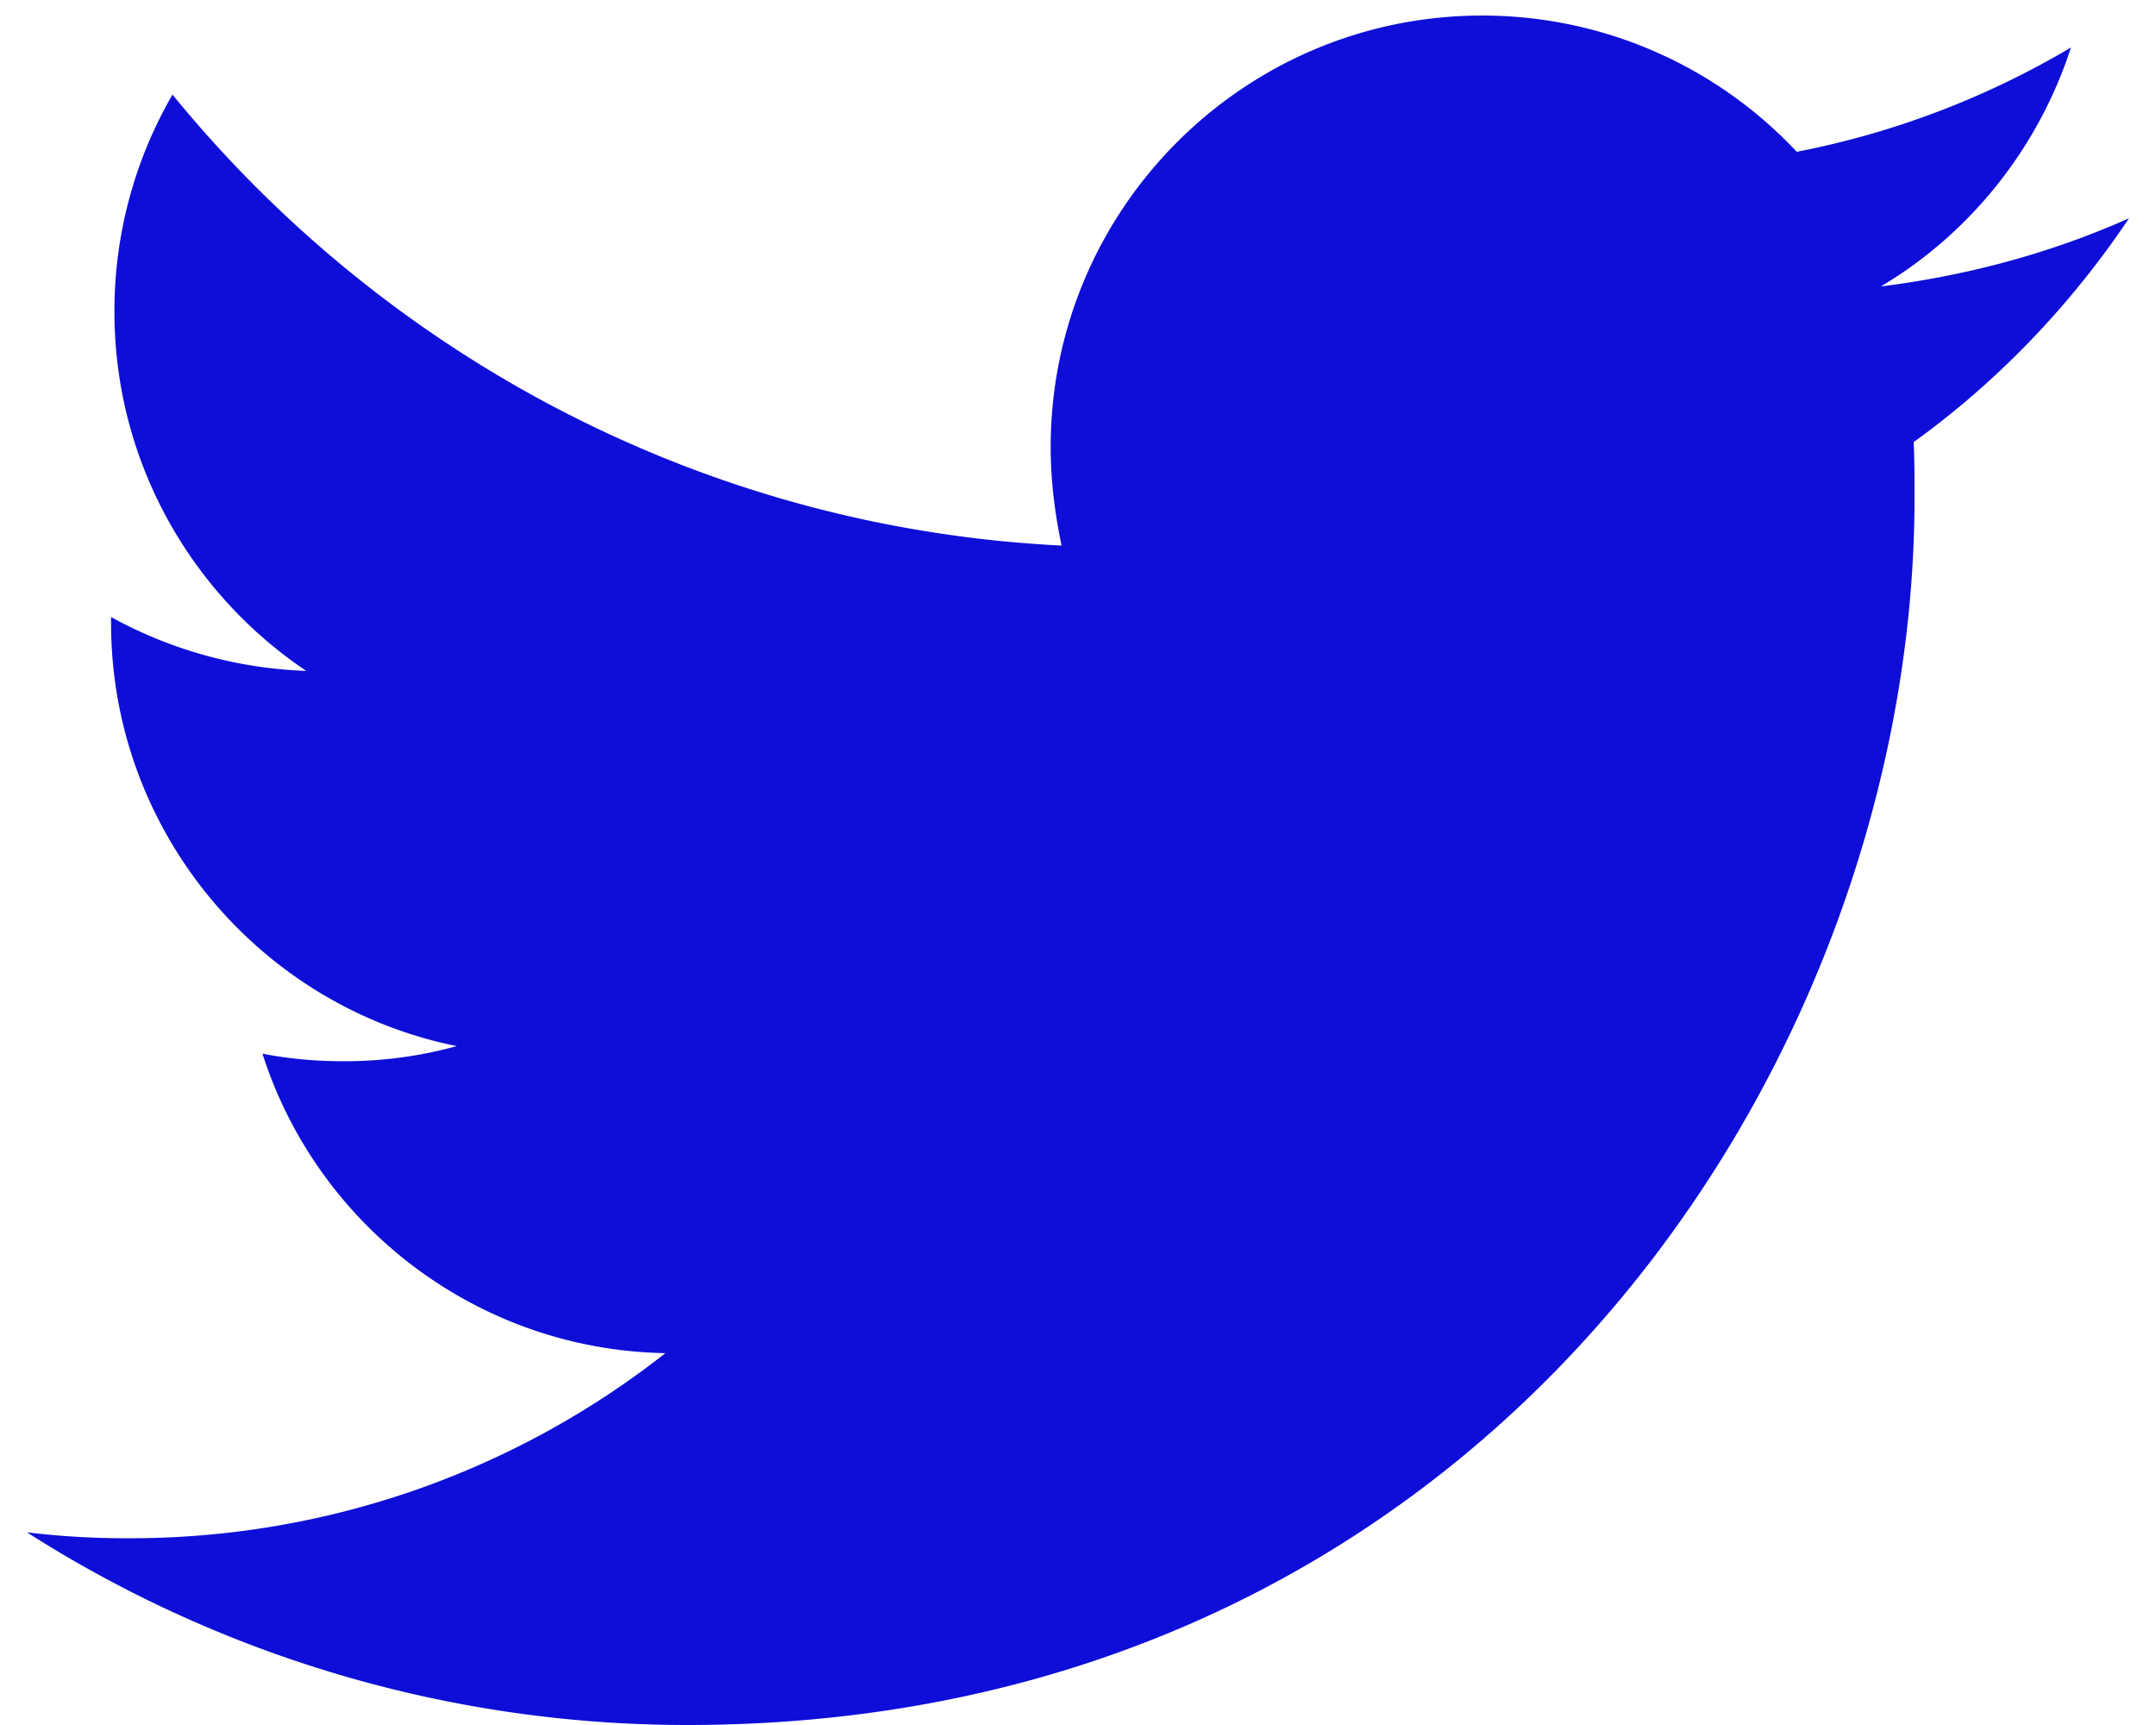 <?xml version="1.0" encoding="UTF-8" standalone="no"?>
<svg xmlns="http://www.w3.org/2000/svg" width="80" height="64" viewBox="0 0 80 64">
  <path fill="#0e0ed8" d="M25.502 64C54.935 64 71.04 39.592 71.04 18.461c0-.687 0-1.373-.031-2.06 3.12-2.247 5.836-5.088 7.99-8.303-2.872 1.28-5.962 2.123-9.208 2.529 3.309-1.967 5.837-5.12 7.054-8.865a31.837 31.837 0 0 1-10.175 3.87A15.975 15.975 0 0 0 54.998.577c-8.834 0-16.012 7.18-16.012 16.012 0 1.249.156 2.466.405 3.652C26.095 19.585 14.297 13.186 6.4 3.51a16.008 16.008 0 0 0-2.154 8.053c0 5.556 2.84 10.456 7.117 13.328a16.189 16.189 0 0 1-7.242-1.998v.219c0 7.74 5.525 14.233 12.829 15.7a15.604 15.604 0 0 1-4.214.561c-1.03 0-2.029-.093-2.997-.28 2.03 6.367 7.96 10.986 14.951 11.111a32.101 32.101 0 0 1-19.882 6.867A30.8 30.8 0 0 1 1 56.852 45.527 45.527 0 0 0 25.502 64"/>
</svg>
